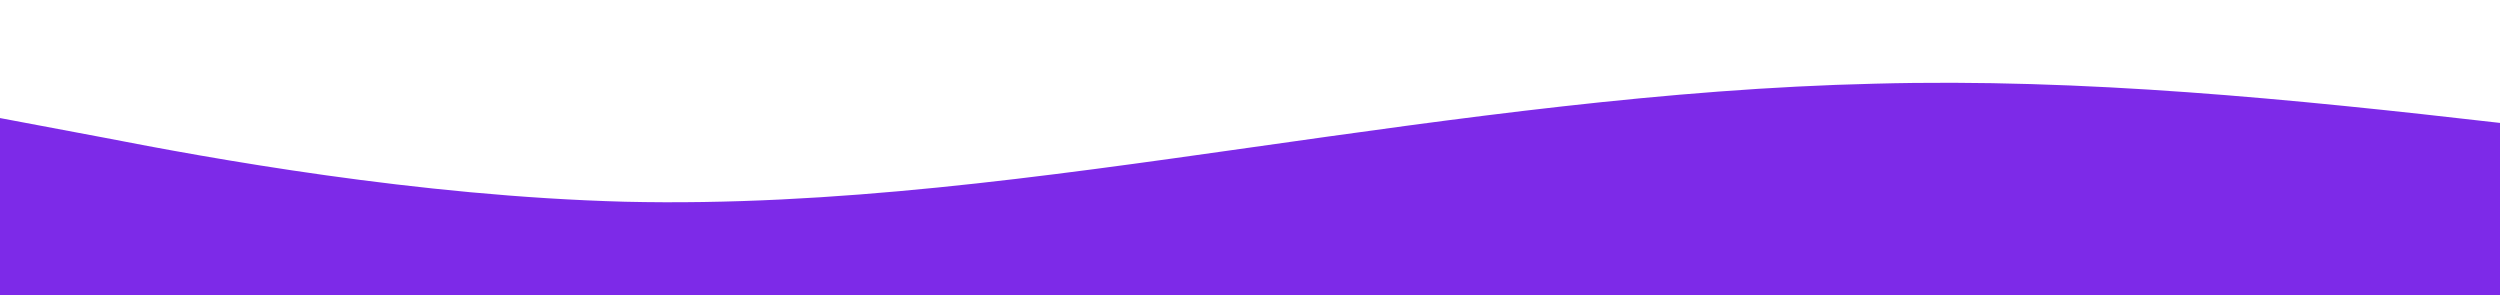 <?xml version="1.0" standalone="no"?>
<svg xmlns:xlink="http://www.w3.org/1999/xlink" id="wave" style="transform:rotate(0deg); transition: 0.3s" viewBox="0 0 1440 170" version="1.1" xmlns="http://www.w3.org/2000/svg"><defs><linearGradient id="sw-gradient-0" x1="0" x2="0" y1="1" y2="0"><stop stop-color="rgba(125, 42, 232, 1)" offset="0%"/><stop stop-color="rgba(125, 42, 232, 1)" offset="100%"/></linearGradient></defs><path style="transform:translate(0, 0px); opacity:1" fill="url(#sw-gradient-0)" d="M0,68L60,79.3C120,91,240,113,360,116.2C480,119,600,102,720,85C840,68,960,51,1080,48.2C1200,45,1320,57,1440,70.8C1560,85,1680,102,1800,107.7C1920,113,2040,108,2160,93.5C2280,79,2400,57,2520,48.2C2640,40,2760,45,2880,42.5C3000,40,3120,28,3240,36.8C3360,45,3480,74,3600,96.3C3720,119,3840,136,3960,141.7C4080,147,4200,142,4320,127.5C4440,113,4560,91,4680,79.3C4800,68,4920,68,5040,68C5160,68,5280,68,5400,62.3C5520,57,5640,45,5760,59.5C5880,74,6000,113,6120,110.5C6240,108,6360,62,6480,56.7C6600,51,6720,85,6840,102C6960,119,7080,119,7200,119C7320,119,7440,119,7560,102C7680,85,7800,51,7920,31.2C8040,11,8160,6,8280,19.8C8400,34,8520,68,8580,85L8640,102L8640,170L8580,170C8520,170,8400,170,8280,170C8160,170,8040,170,7920,170C7800,170,7680,170,7560,170C7440,170,7320,170,7200,170C7080,170,6960,170,6840,170C6720,170,6600,170,6480,170C6360,170,6240,170,6120,170C6000,170,5880,170,5760,170C5640,170,5520,170,5400,170C5280,170,5160,170,5040,170C4920,170,4800,170,4680,170C4560,170,4440,170,4320,170C4200,170,4080,170,3960,170C3840,170,3720,170,3600,170C3480,170,3360,170,3240,170C3120,170,3000,170,2880,170C2760,170,2640,170,2520,170C2400,170,2280,170,2160,170C2040,170,1920,170,1800,170C1680,170,1560,170,1440,170C1320,170,1200,170,1080,170C960,170,840,170,720,170C600,170,480,170,360,170C240,170,120,170,60,170L0,170Z"/></svg>
